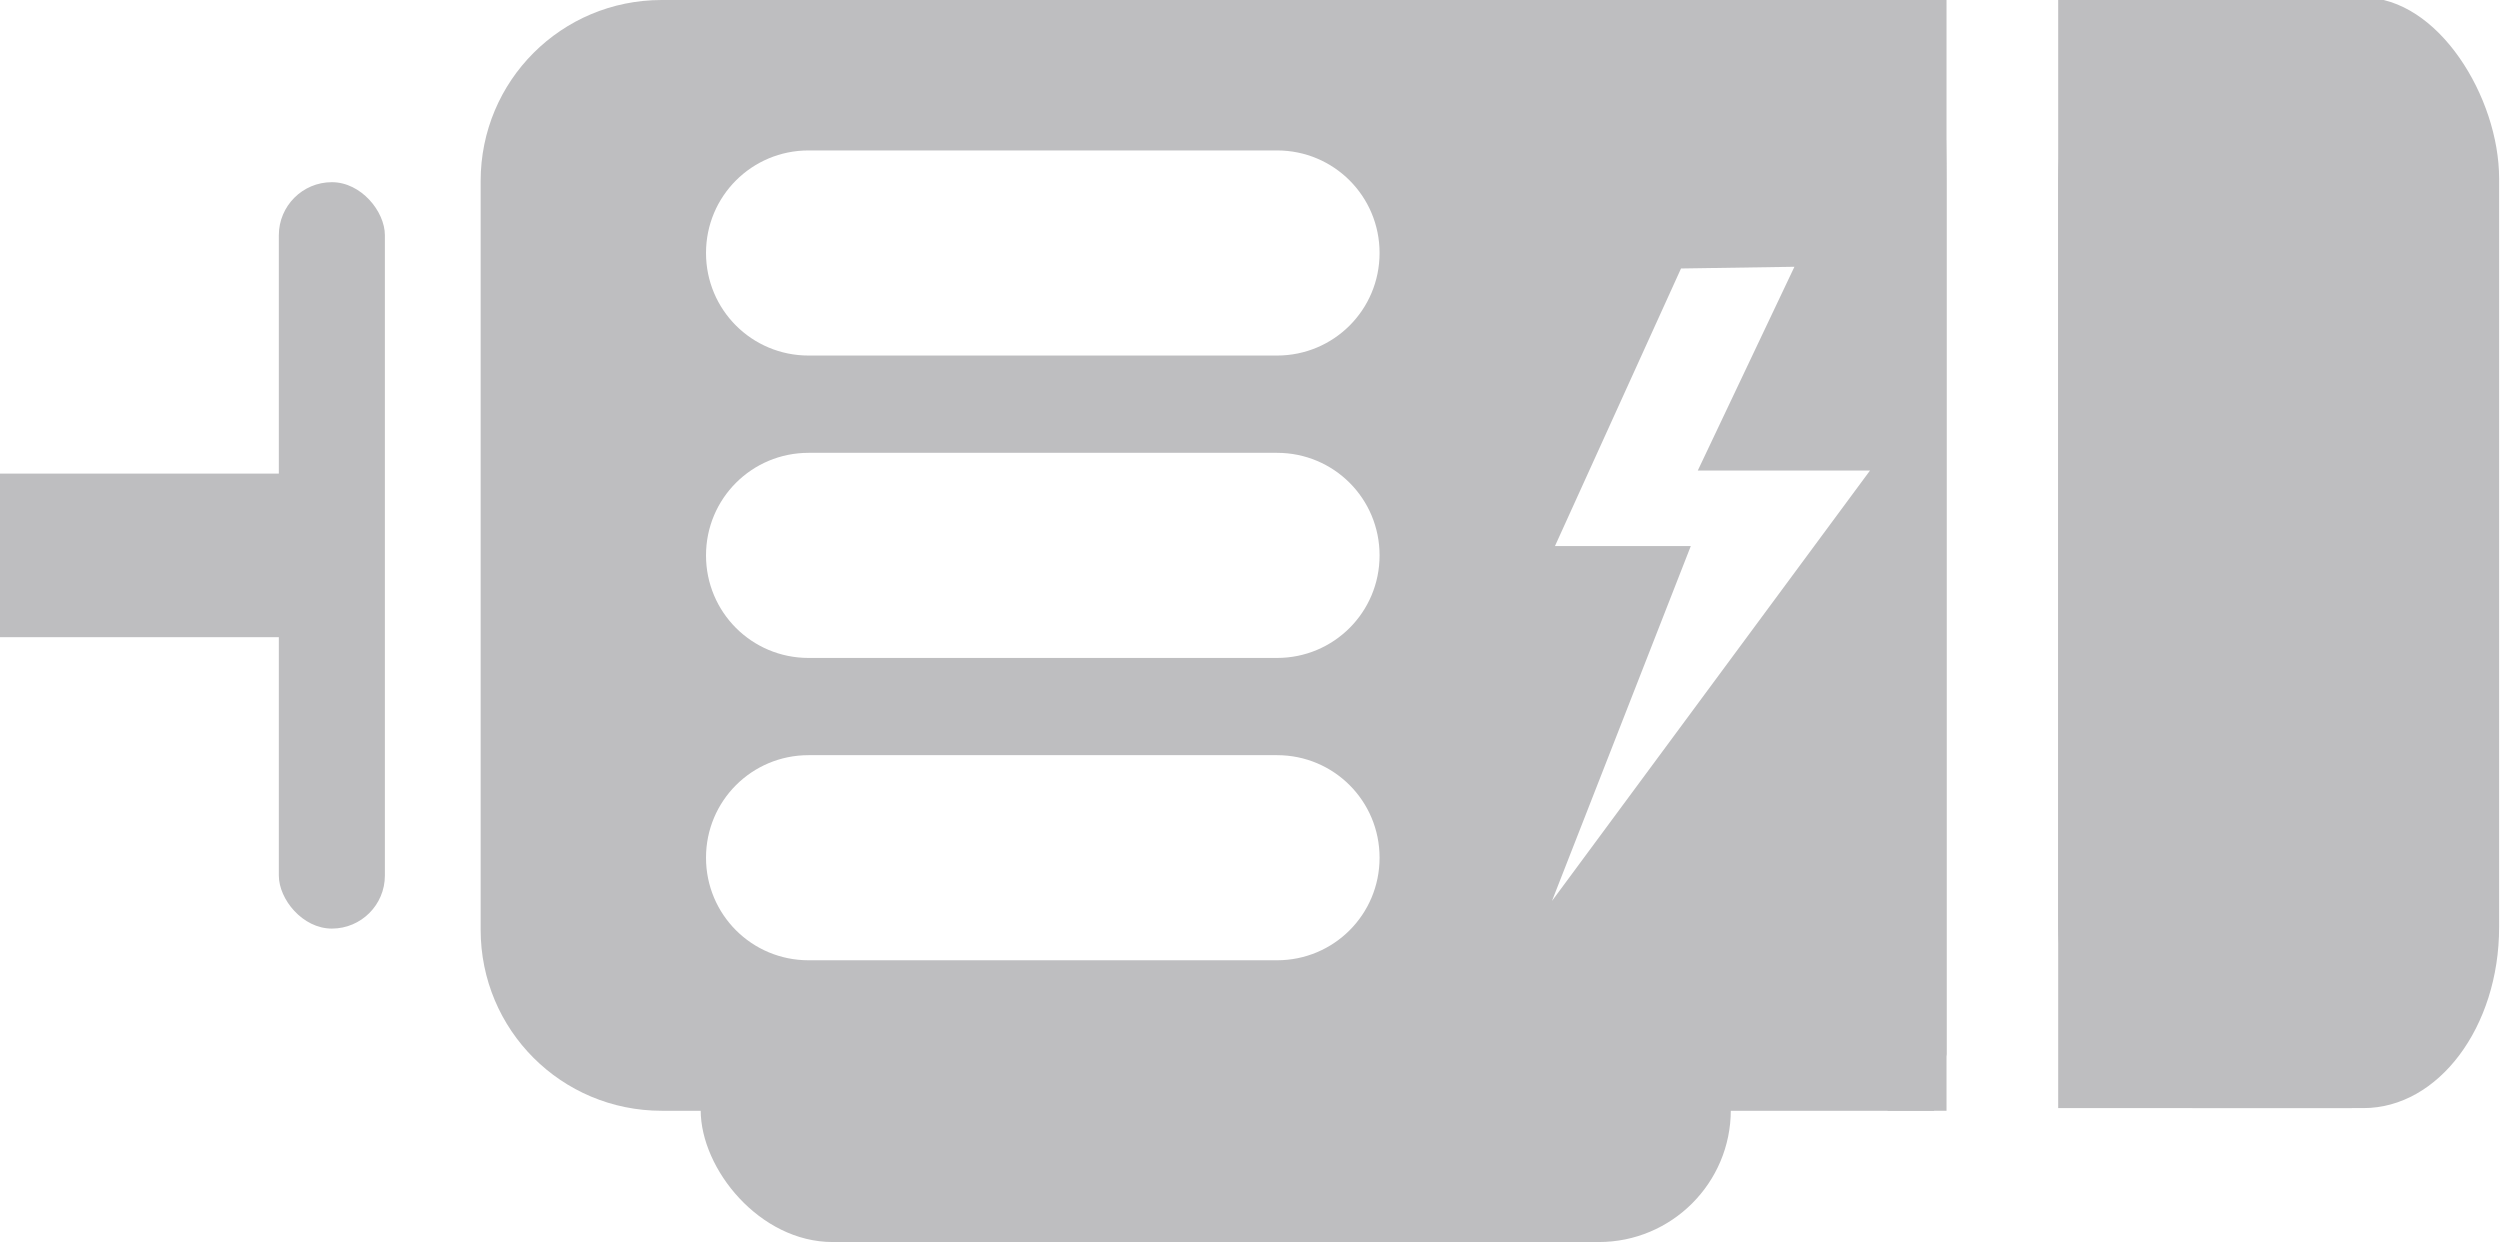 <?xml version="1.0" encoding="UTF-8" standalone="no"?>
<svg
   xmlns:dc="http://purl.org/dc/elements/1.1/"
   xmlns:cc="http://creativecommons.org/ns#"
   xmlns:rdf="http://www.w3.org/1999/02/22-rdf-syntax-ns#"
   xmlns:svg="http://www.w3.org/2000/svg"
   xmlns="http://www.w3.org/2000/svg"
   id="svg8"
   version="1.1"
   viewBox="0 0 39.369 19.558"
   height="19.558mm"
   width="39.369mm">
  <defs
     id="defs2">
    <clipPath
       id="clipPath4508"
       clipPathUnits="userSpaceOnUse">
      <rect
         y="-1329.752"
         x="-1176.056"
         height="220.051"
         width="335.967"
         id="rect4510"
         style="fill:#ff0000;fill-opacity:1;fill-rule:evenodd;stroke:none;stroke-width:15.291;stroke-linecap:round;stroke-linejoin:round;stroke-miterlimit:4;stroke-dasharray:none;stroke-dashoffset:0;stroke-opacity:1;paint-order:normal" />
    </clipPath>
  </defs>
  <g
     transform="translate(-48.727,-110.386)"
     id="layer1">
    <rect
       ry="0"
       y="110.386"
       x="78.452"
       height="17.492"
       width="0.928"
       id="rect4769-3"
       style="fill:#bebec0;fill-opacity:1;fill-rule:evenodd;stroke:none;stroke-width:0.048;stroke-linecap:round;stroke-miterlimit:4;stroke-dasharray:none;stroke-dashoffset:0;stroke-opacity:1" />
    <g
       style="fill:#bebec0;fill-opacity:1;stroke:none"
       transform="matrix(0.542,0,0,0.723,124.401,-57.644)"
       id="g4891">
      <rect
         style="fill:#bebec0;fill-opacity:1;fill-rule:evenodd;stroke:none;stroke-width:0.209;stroke-linecap:round;stroke-miterlimit:4;stroke-dasharray:none;stroke-dashoffset:0;stroke-opacity:1"
         id="rect4769-2"
         width="12.811"
         height="24.188"
         x="-79.82"
         y="232.354"
         ry="3.942" />
      <rect
         style="fill:#bebec0;fill-opacity:1;fill-rule:evenodd;stroke:none;stroke-width:0.17;stroke-linecap:round;stroke-miterlimit:4;stroke-dasharray:none;stroke-dashoffset:0;stroke-opacity:1"
         id="rect4769-2-9"
         width="8.534"
         height="24.188"
         x="-79.82"
         y="232.354"
         ry="0" />
    </g>
    <rect
       ry="2.078"
       y="125.789"
       x="59.761"
       height="4.156"
       width="16.222"
       id="rect4769-2-8"
       style="fill:#bebec0;fill-opacity:1;fill-rule:evenodd;stroke:none;stroke-width:0.097;stroke-linecap:round;stroke-miterlimit:4;stroke-dasharray:none;stroke-dashoffset:0;stroke-opacity:1" />
    <rect
       ry="0.835"
       y="113.255"
       x="53.118"
       height="11.754"
       width="1.67"
       id="rect4953"
       style="fill:#bebec0;fill-opacity:1;fill-rule:evenodd;stroke:none;stroke-width:0.206;stroke-linecap:round;stroke-miterlimit:4;stroke-dasharray:none;stroke-dashoffset:0;stroke-opacity:1" />
    <rect
       ry="0"
       y="117.844"
       x="48.727"
       height="2.576"
       width="5.638"
       id="rect4955"
       style="fill:#bebec0;fill-opacity:1;fill-rule:evenodd;stroke:none;stroke-width:0.184;stroke-linecap:round;stroke-miterlimit:4;stroke-dasharray:none;stroke-dashoffset:0;stroke-opacity:1" />
    <path
       id="rect4773-6"
       d="m 59.147,110.386 c -1.579,0 -2.851,1.271 -2.851,2.851 v 11.79 c 0,1.579 1.271,2.851 2.851,2.851 h 20.034 l 0.199,-0.891 V 113.237 c 0,-1.579 -0.136,-2.851 -0.136,-2.851 z m 2.313,2.369 h 7.377 c 0.895,0 1.615,0.721 1.615,1.615 0,0.895 -0.721,1.615 -1.615,1.615 H 61.46 c -0.895,0 -1.615,-0.721 -1.615,-1.615 0,-0.895 0.721,-1.615 1.615,-1.615 z m 15.525,1.832 -1.522,3.209 h 2.712 l -5.008,6.778 2.186,-5.589 H 73.214 l 1.985,-4.371 z M 61.46,117.517 h 7.377 c 0.895,0 1.615,0.72 1.615,1.615 0,0.895 -0.721,1.615 -1.615,1.615 H 61.46 c -0.895,0 -1.615,-0.721 -1.615,-1.615 0,-0.895 0.721,-1.615 1.615,-1.615 z m 0,4.761 h 7.377 c 0.895,0 1.615,0.721 1.615,1.615 0,0.895 -0.721,1.615 -1.615,1.615 H 61.46 c -0.895,0 -1.615,-0.721 -1.615,-1.615 0,-0.895 0.721,-1.615 1.615,-1.615 z"
       style="fill:#bebec0;fill-opacity:1;fill-rule:evenodd;stroke:none;stroke-width:0.191;stroke-linecap:round;stroke-miterlimit:4;stroke-dasharray:none;stroke-dashoffset:0;stroke-opacity:1" />
  </g>
</svg>

